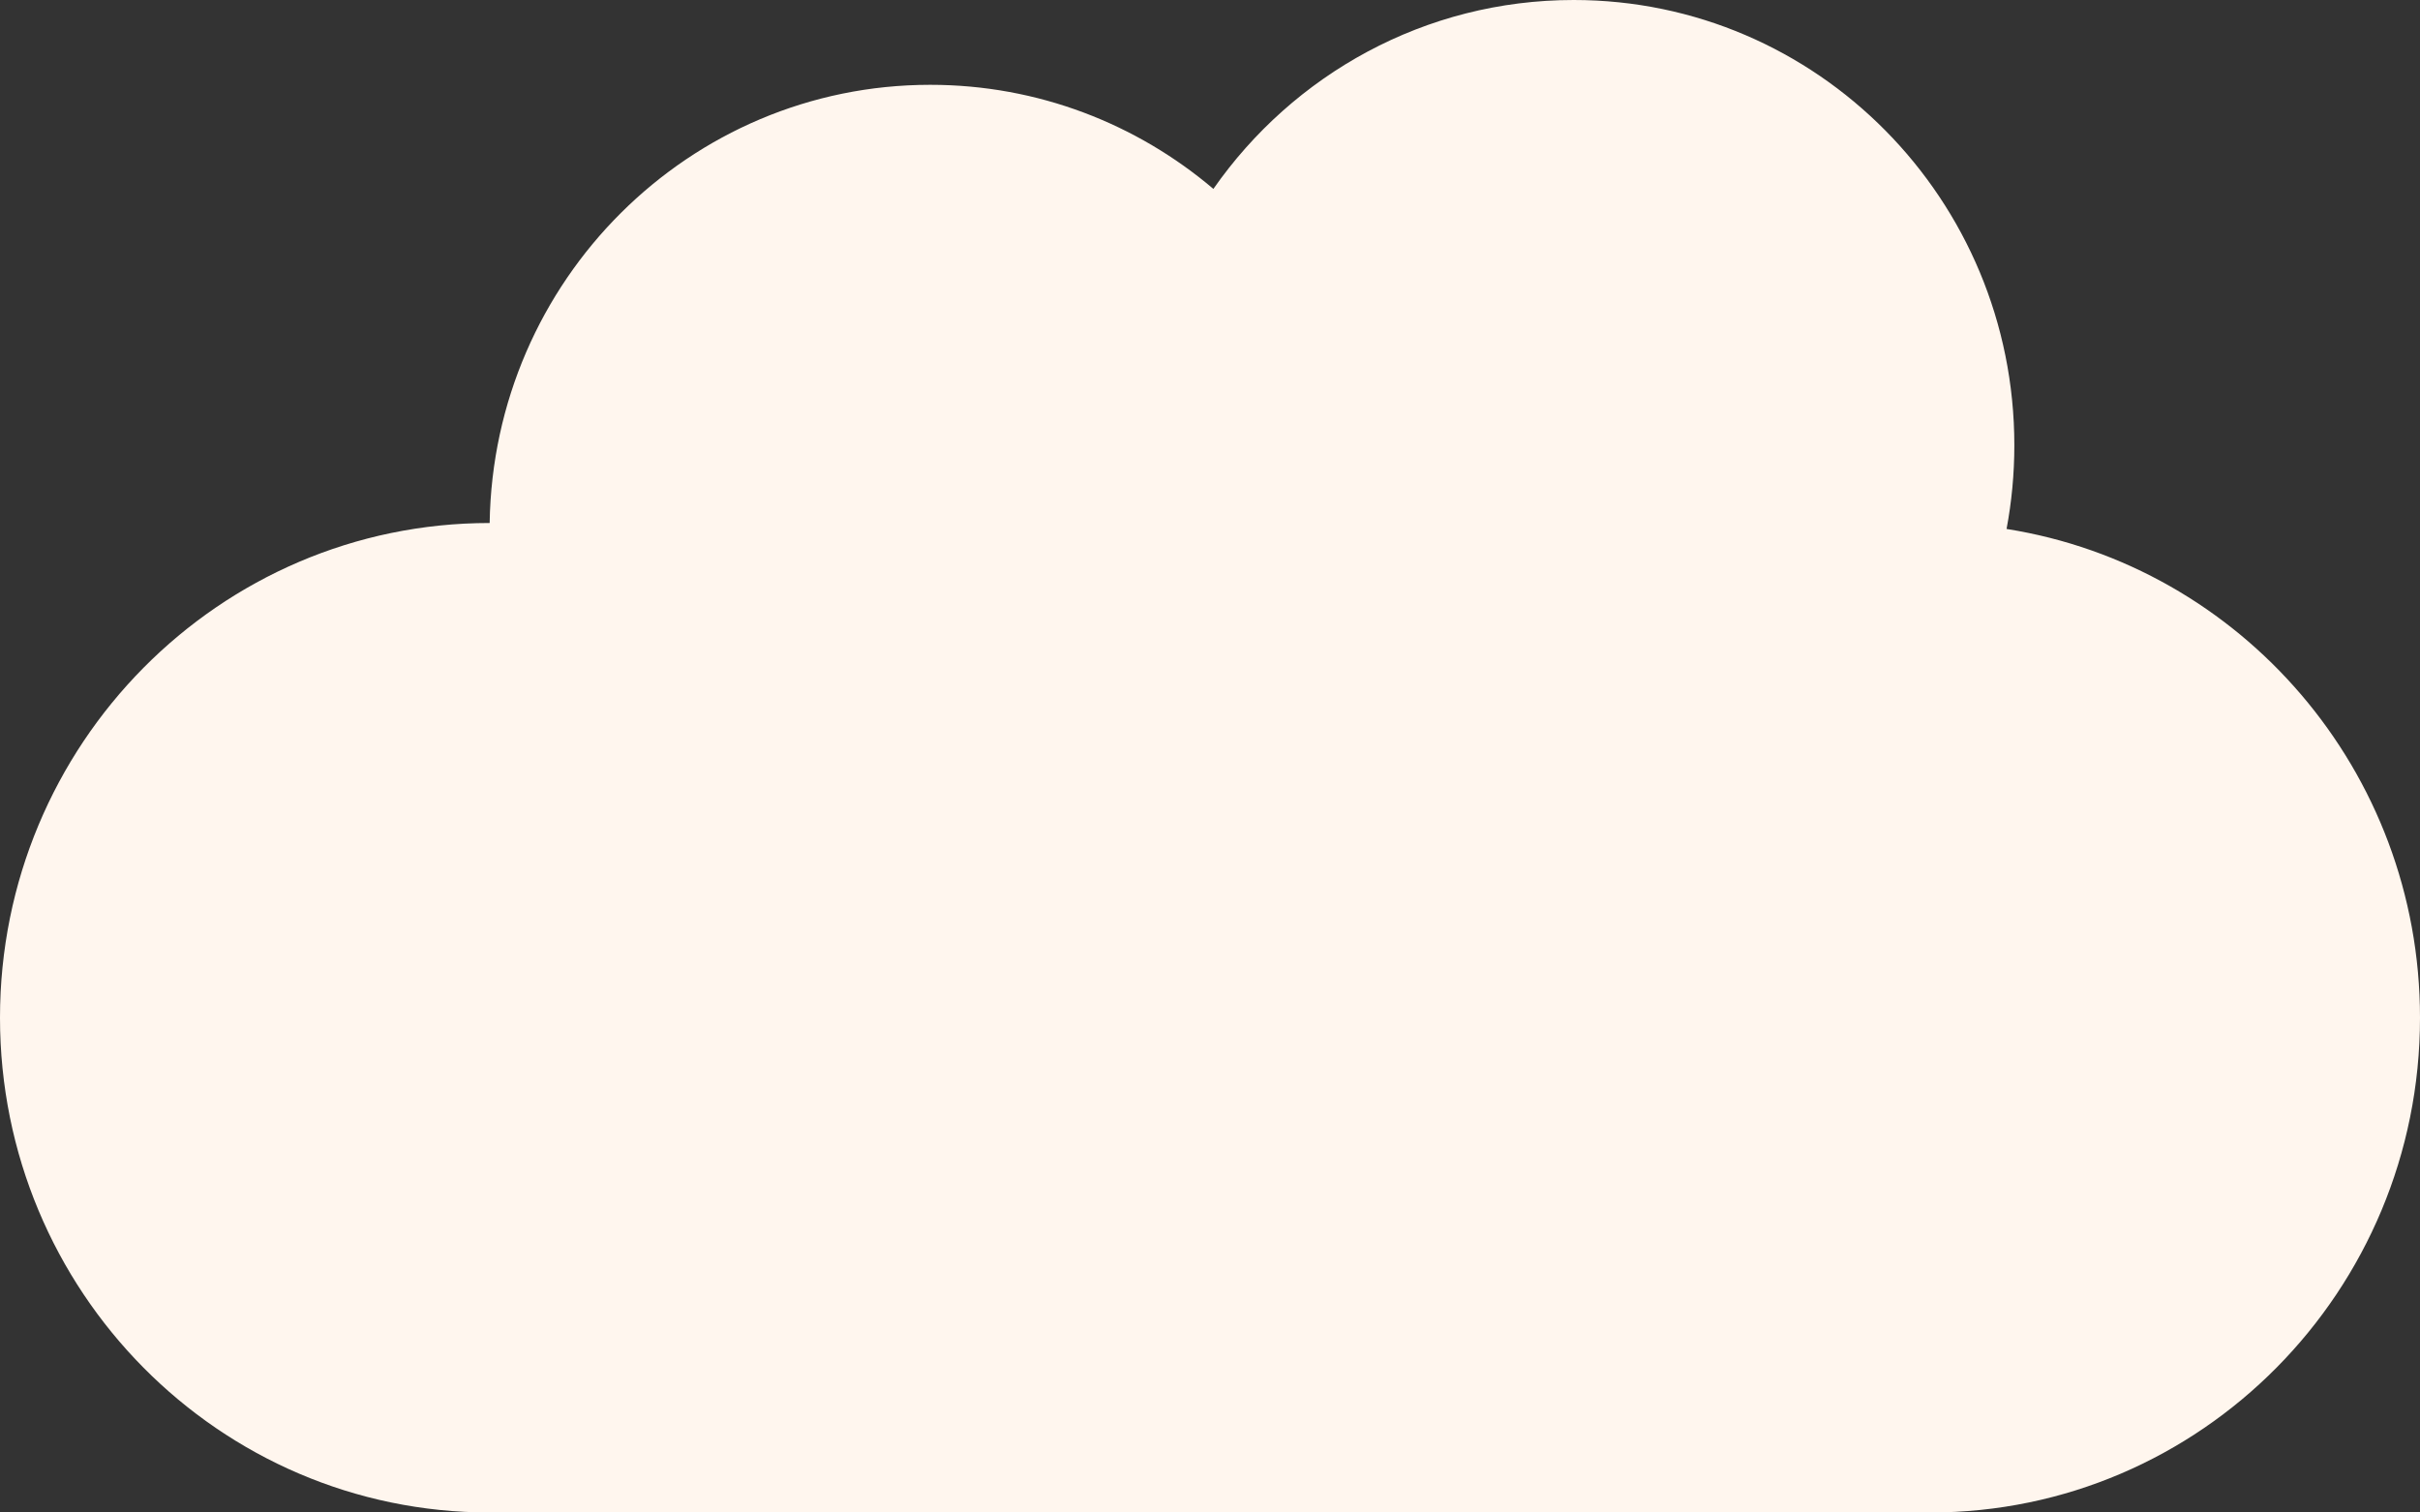 <svg xmlns="http://www.w3.org/2000/svg" width="304" height="190" viewBox="0 0 304 190" fill="none"><rect x="0" y="0" width="304" height="190" fill="#333333" stroke="none"/><path d="M252.064 66.449C252.706 63.043 253.041 59.528 253.041 55.935C253.041 25.043 228.259 0 197.687 0C178.983 0 162.444 9.375 152.425 23.73C142.805 15.569 130.399 10.654 116.856 10.654C86.579 10.654 61.979 35.218 61.51 65.7H61.503C27.535 65.7 0 93.525 0 127.85C0 162.175 27.535 190 61.503 190H242.498C276.464 190 304 162.175 304 127.85C304 96.814 281.488 71.093 252.064 66.449Z" fill="#FFF6EE"></path></svg>